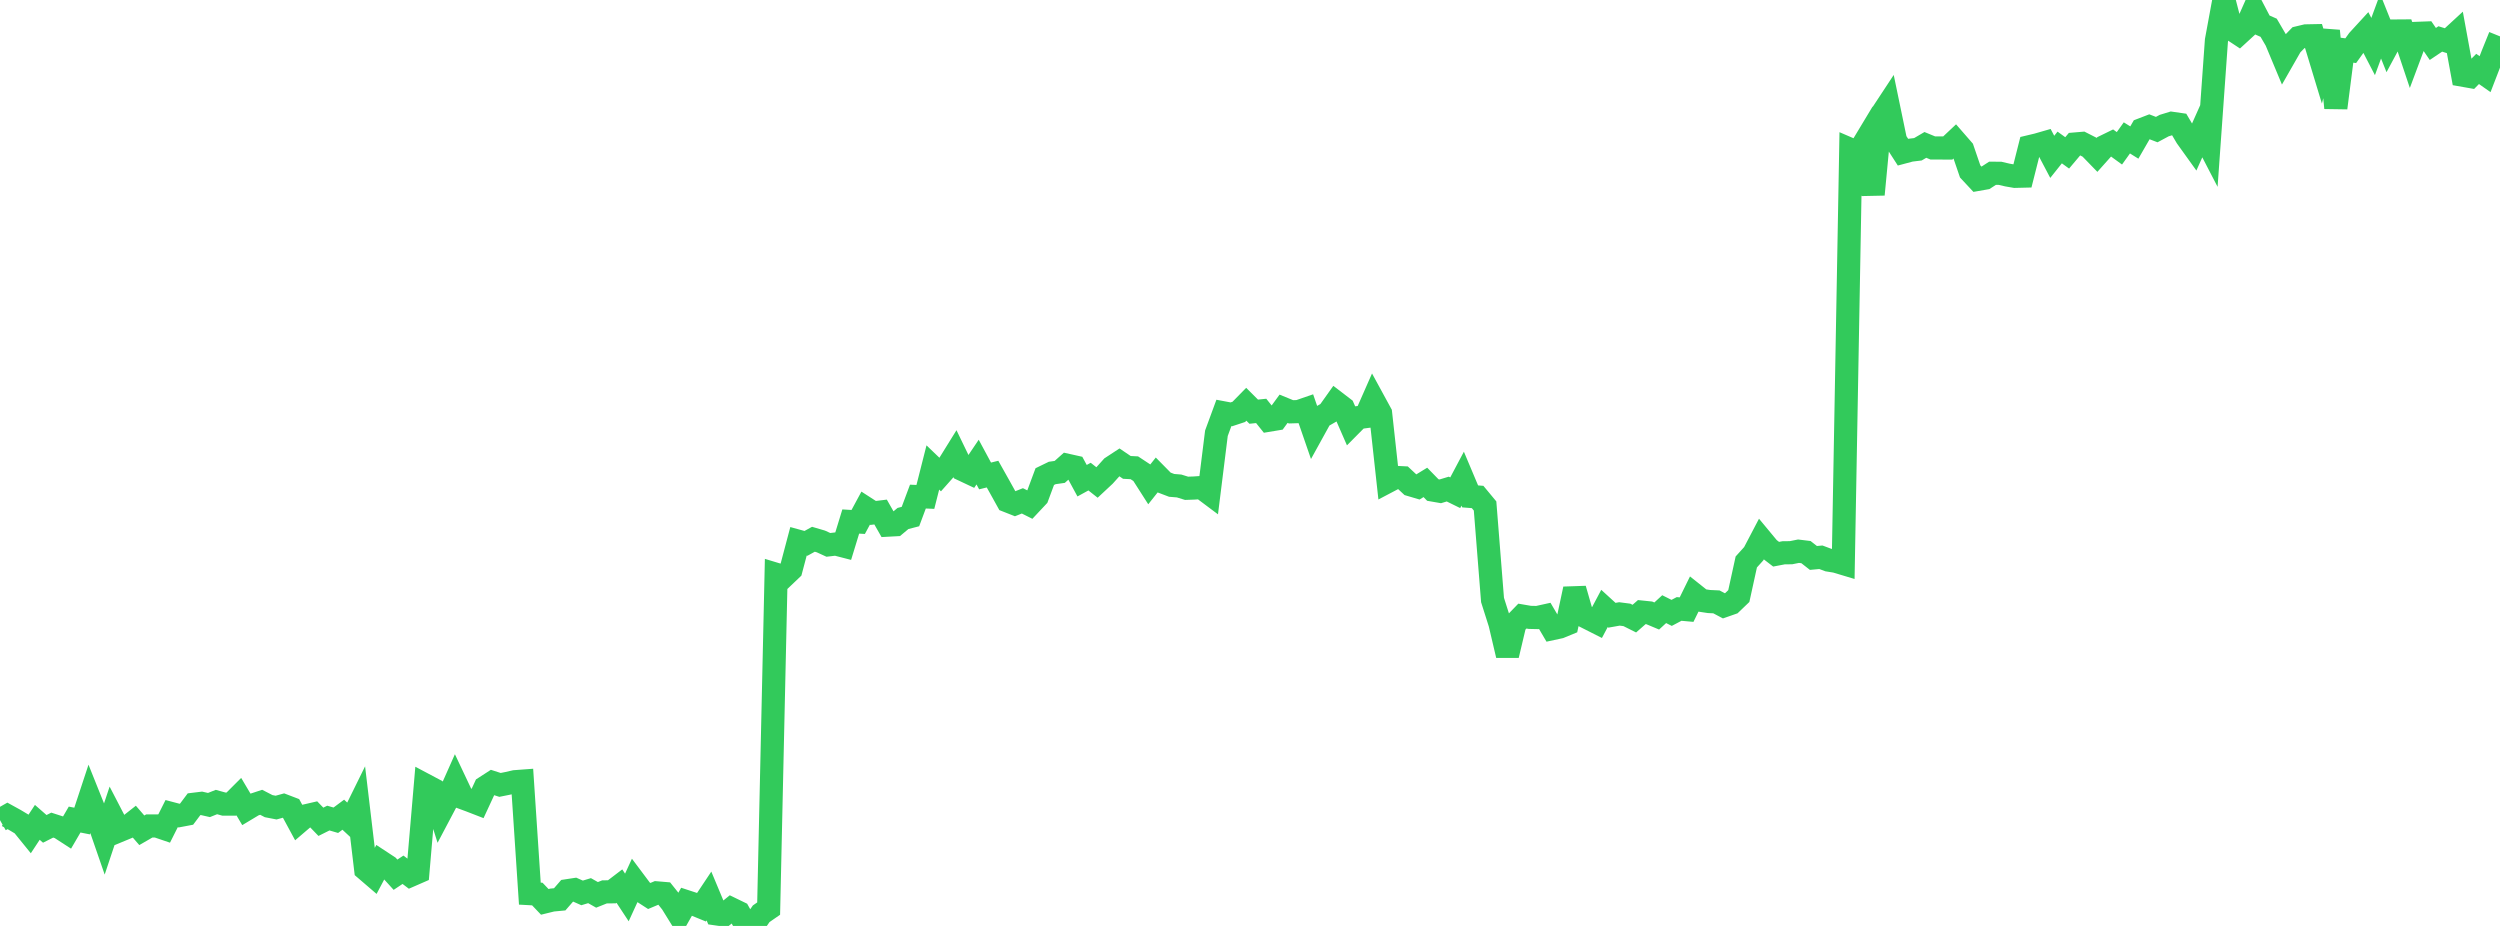 <?xml version="1.0" standalone="no"?>
<!DOCTYPE svg PUBLIC "-//W3C//DTD SVG 1.1//EN" "http://www.w3.org/Graphics/SVG/1.1/DTD/svg11.dtd">

<svg width="135" height="50" viewBox="0 0 135 50" preserveAspectRatio="none" 
  xmlns="http://www.w3.org/2000/svg"
  xmlns:xlink="http://www.w3.org/1999/xlink">


<polyline points="0.0, 44.288 0.403, 44.058 0.806, 44.28 1.209, 44.522 1.612, 45.019 2.015, 44.407 2.418, 44.759 2.821, 44.556 3.224, 44.686 3.627, 44.947 4.03, 44.256 4.433, 44.336 4.836, 43.115 5.239, 44.121 5.642, 45.285 6.045, 44.076 6.448, 44.853 6.851, 44.686 7.254, 44.369 7.657, 44.835 8.06, 44.603 8.463, 44.601 8.866, 44.738 9.269, 43.936 9.672, 44.042 10.075, 43.966 10.478, 43.429 10.881, 43.38 11.284, 43.471 11.687, 43.31 12.09, 43.421 12.493, 43.421 12.896, 43.018 13.299, 43.698 13.701, 43.457 14.104, 43.324 14.507, 43.532 14.91, 43.61 15.313, 43.499 15.716, 43.653 16.119, 44.398 16.522, 44.053 16.925, 43.96 17.328, 44.377 17.731, 44.176 18.134, 44.293 18.537, 43.994 18.94, 44.369 19.343, 43.551 19.746, 46.942 20.149, 47.288 20.552, 46.527 20.955, 46.792 21.358, 47.235 21.761, 46.967 22.164, 47.272 22.567, 47.096 22.97, 42.399 23.373, 42.613 23.776, 43.895 24.179, 43.133 24.582, 42.227 24.985, 43.08 25.388, 43.229 25.791, 43.385 26.194, 42.515 26.597, 42.255 27.0, 42.385 27.403, 42.304 27.806, 42.212 28.209, 42.182 28.612, 48.256 29.015, 48.278 29.418, 48.701 29.821, 48.602 30.224, 48.564 30.627, 48.1 31.03, 48.039 31.433, 48.217 31.836, 48.095 32.239, 48.323 32.642, 48.162 33.045, 48.157 33.448, 47.85 33.851, 48.463 34.254, 47.585 34.657, 48.123 35.06, 48.383 35.463, 48.214 35.866, 48.248 36.269, 48.752 36.672, 49.403 37.075, 48.692 37.478, 48.824 37.881, 48.989 38.284, 48.384 38.687, 49.349 39.09, 49.407 39.493, 49.081 39.896, 49.277 40.299, 50.0 40.701, 49.927 41.104, 49.343 41.507, 49.064 41.91, 31.015 42.313, 31.137 42.716, 30.753 43.119, 29.231 43.522, 29.342 43.925, 29.12 44.328, 29.238 44.731, 29.423 45.134, 29.376 45.537, 29.48 45.94, 28.162 46.343, 28.186 46.746, 27.439 47.149, 27.699 47.552, 27.65 47.955, 28.357 48.358, 28.335 48.761, 27.998 49.164, 27.894 49.567, 26.816 49.97, 26.833 50.373, 25.244 50.776, 25.631 51.179, 25.177 51.582, 24.527 51.985, 25.361 52.388, 25.551 52.791, 24.953 53.194, 25.701 53.597, 25.602 54.0, 26.32 54.403, 27.047 54.806, 27.206 55.209, 27.046 55.612, 27.248 56.015, 26.818 56.418, 25.736 56.821, 25.54 57.224, 25.483 57.627, 25.124 58.03, 25.214 58.433, 25.958 58.836, 25.737 59.239, 26.055 59.642, 25.679 60.045, 25.231 60.448, 24.967 60.851, 25.24 61.254, 25.26 61.657, 25.526 62.06, 26.156 62.463, 25.648 62.866, 26.057 63.269, 26.21 63.672, 26.243 64.075, 26.368 64.478, 26.354 64.881, 26.326 65.284, 26.628 65.687, 23.394 66.09, 22.298 66.493, 22.374 66.896, 22.241 67.299, 21.83 67.701, 22.231 68.104, 22.189 68.507, 22.692 68.91, 22.625 69.313, 22.073 69.716, 22.238 70.119, 22.226 70.522, 22.087 70.925, 23.254 71.328, 22.523 71.731, 22.292 72.134, 21.725 72.537, 22.034 72.94, 22.956 73.343, 22.55 73.746, 22.497 74.149, 21.582 74.552, 22.321 74.955, 25.992 75.358, 25.78 75.761, 25.8 76.164, 26.177 76.567, 26.296 76.97, 26.049 77.373, 26.462 77.776, 26.532 78.179, 26.41 78.582, 26.608 78.985, 25.848 79.388, 26.805 79.791, 26.837 80.194, 27.323 80.597, 32.4 81.0, 33.67 81.403, 35.385 81.806, 33.685 82.209, 33.269 82.612, 33.338 83.015, 33.347 83.418, 33.258 83.821, 33.945 84.224, 33.858 84.627, 33.692 85.03, 31.805 85.433, 33.209 85.836, 33.412 86.239, 33.616 86.642, 32.856 87.045, 33.224 87.448, 33.152 87.851, 33.204 88.254, 33.406 88.657, 33.053 89.06, 33.095 89.463, 33.264 89.866, 32.894 90.269, 33.096 90.672, 32.883 91.075, 32.92 91.478, 32.1 91.881, 32.421 92.284, 32.482 92.687, 32.501 93.09, 32.715 93.493, 32.574 93.896, 32.187 94.299, 30.346 94.701, 29.901 95.104, 29.132 95.507, 29.618 95.91, 29.928 96.313, 29.851 96.716, 29.846 97.119, 29.765 97.522, 29.814 97.925, 30.129 98.328, 30.092 98.731, 30.243 99.134, 30.308 99.537, 30.429 99.94, 8.081 100.343, 8.255 100.746, 7.586 101.149, 10.503 101.552, 6.26 101.955, 5.648 102.358, 7.592 102.761, 8.218 103.164, 8.11 103.567, 8.061 103.97, 7.825 104.373, 7.991 104.776, 7.991 105.179, 7.993 105.582, 7.614 105.985, 8.077 106.388, 9.256 106.791, 9.688 107.194, 9.617 107.597, 9.356 108.0, 9.358 108.403, 9.452 108.806, 9.522 109.209, 9.512 109.612, 7.917 110.015, 7.821 110.418, 7.705 110.821, 8.47 111.224, 7.964 111.627, 8.256 112.03, 7.778 112.433, 7.744 112.836, 7.949 113.239, 8.364 113.642, 7.913 114.045, 7.716 114.448, 8.009 114.851, 7.446 115.254, 7.697 115.657, 6.998 116.06, 6.843 116.463, 6.998 116.866, 6.782 117.269, 6.658 117.672, 6.716 118.075, 7.4 118.478, 7.961 118.881, 7.057 119.284, 7.834 119.687, 2.188 120.09, 0.0 120.493, 1.562 120.896, 1.828 121.299, 1.458 121.701, 0.551 122.104, 1.321 122.507, 1.499 122.91, 2.188 123.313, 3.154 123.716, 2.449 124.119, 2.034 124.522, 1.938 124.925, 1.93 125.328, 3.26 125.731, 1.667 126.134, 5.827 126.537, 2.685 126.94, 2.737 127.343, 2.175 127.746, 1.736 128.149, 2.513 128.552, 1.418 128.955, 2.424 129.358, 1.675 129.761, 1.672 130.164, 2.878 130.567, 1.8 130.97, 1.785 131.373, 2.374 131.776, 2.103 132.179, 2.229 132.582, 1.858 132.985, 4.06 133.388, 4.131 133.791, 3.722 134.194, 4.005 134.597, 2.961 135.0, 1.964" fill="none" stroke="#32ca5b" stroke-width="1.25"/>

</svg>